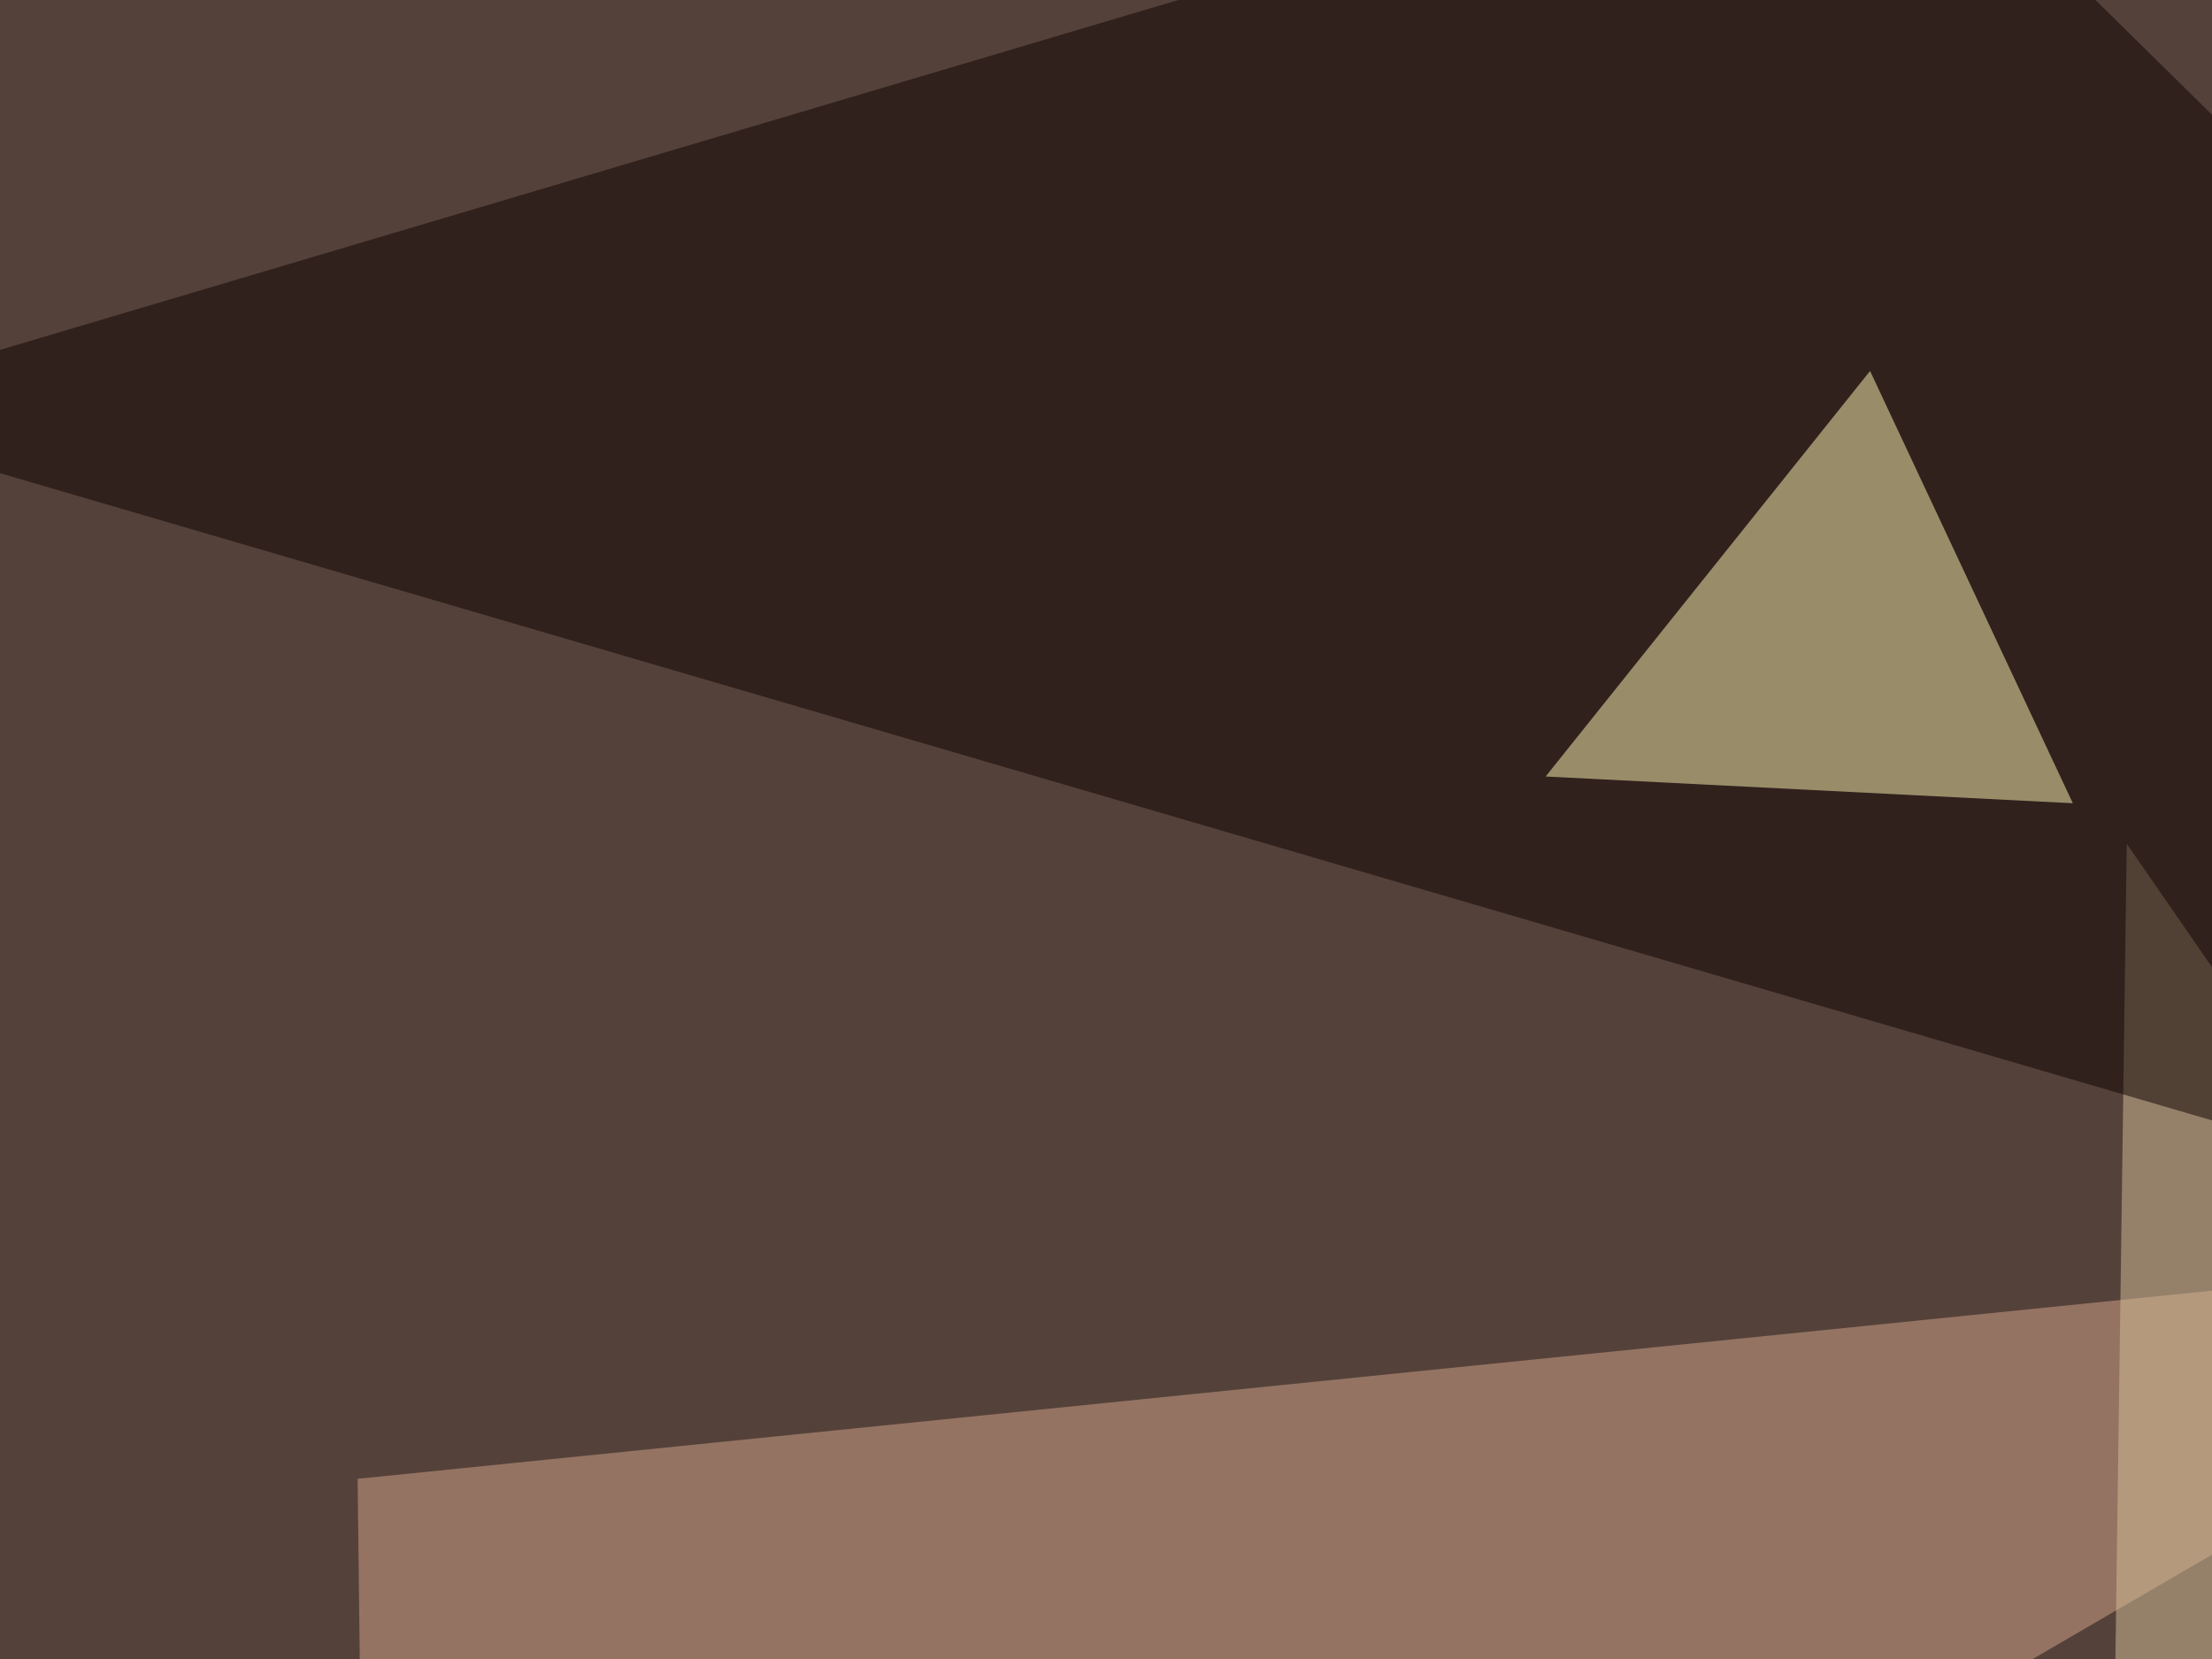 <svg xmlns="http://www.w3.org/2000/svg" width="480" height="360" ><filter id="a"><feGaussianBlur stdDeviation="55"/></filter><rect width="100%" height="100%" fill="#54423a"/><g filter="url(#a)"><g fill-opacity=".5"><path fill="#d6a48b" d="M599.1 268L77.6 320.9l3 249z"/><path fill="#d7c09b" d="M455.6 608l169.9-187.6-164-237.3z"/><path fill="#0e0101" d="M-45.4 89.4l454-134.8 386.8 380.8z"/><path fill="#fffbb5" d="M335.4 168.5l70.4-88 44 93.8z"/></g></g></svg>